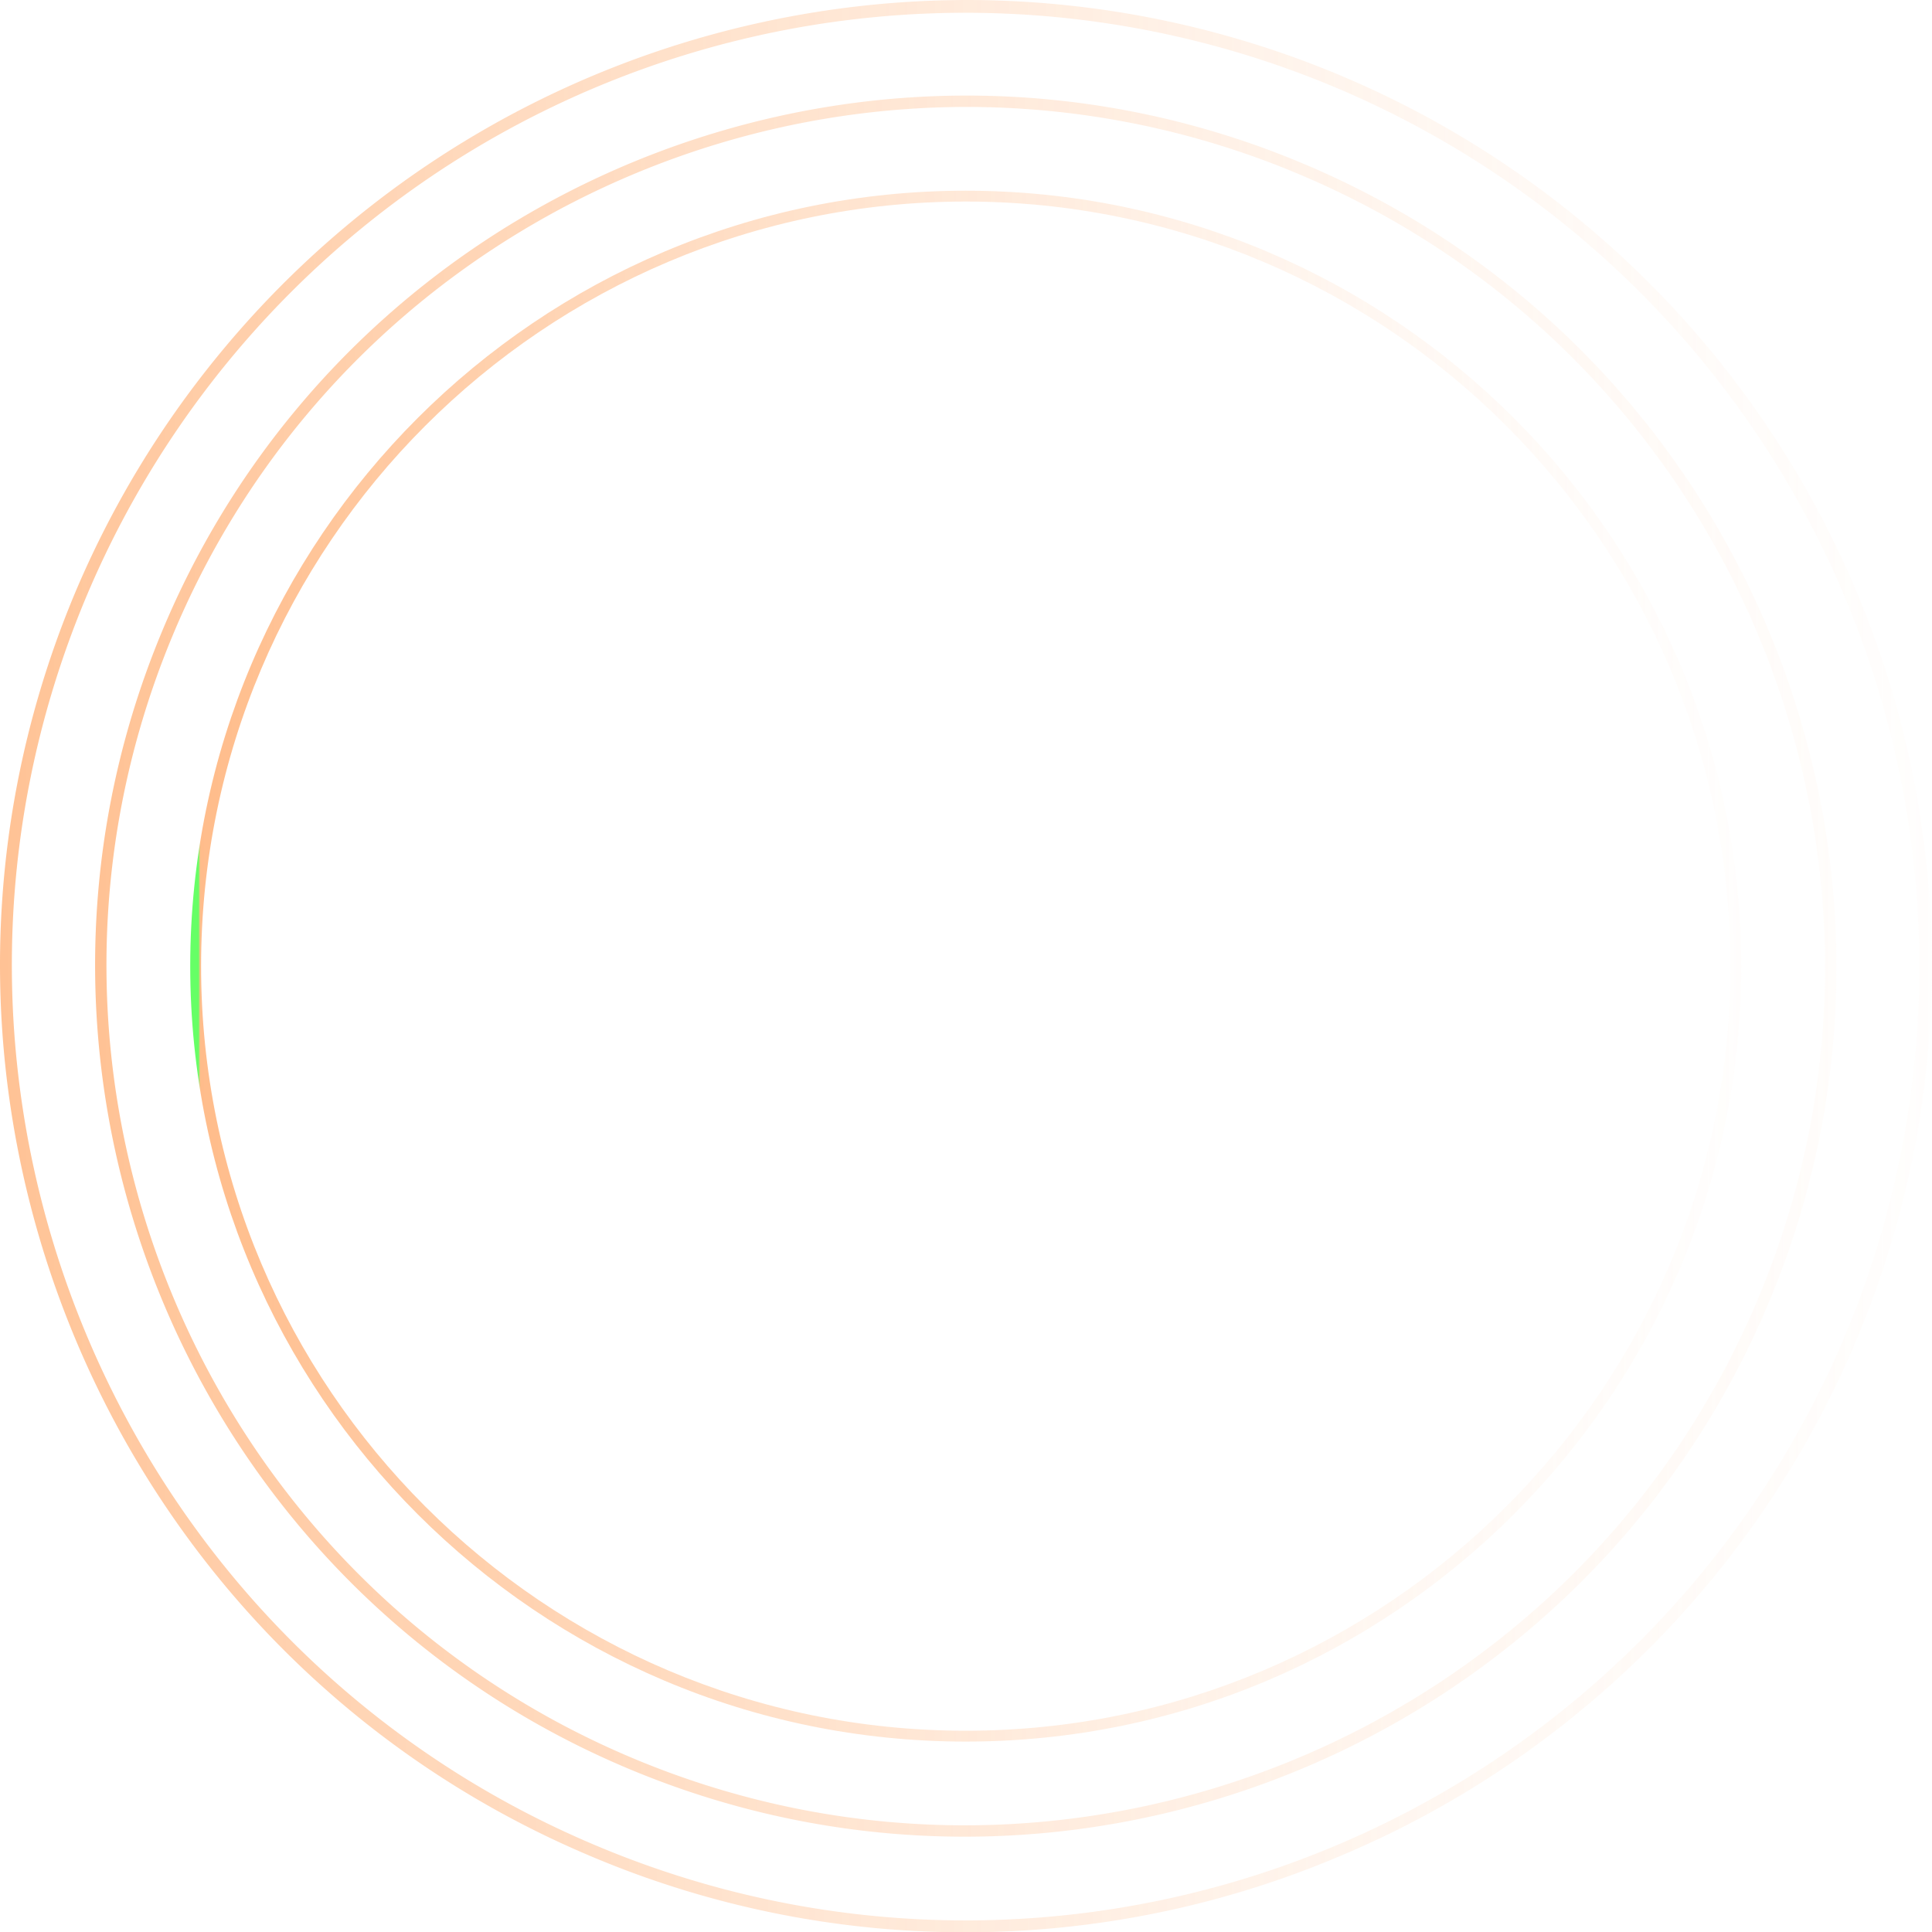 <svg xmlns="http://www.w3.org/2000/svg" xmlns:xlink="http://www.w3.org/1999/xlink" width="461.014" height="461.082" viewBox="0 0 461.014 461.082"><defs><style>.a{opacity:0.6;}.b{fill:url(#a);}</style><linearGradient id="a" x1="-0.169" y1="0.5" x2="1" y2="0.5" gradientUnits="objectBoundingBox"><stop offset="0" stop-color="#fff" stop-opacity="0"/><stop offset="0.999" stop-color="#ff903d"/><stop offset="1" stop-color="lime"/></linearGradient></defs><g class="a" transform="translate(461.014 461.082) rotate(180)"><path class="b" d="M230.339,461.082a230.432,230.432,0,0,1-87.954-443.37,228.91,228.91,0,0,1,176.354-.1C436.148,66.247,492.1,201.33,443.468,318.739A231.366,231.366,0,0,1,230.339,461.082Zm.408-458.25A227.6,227.6,0,1,0,440.856,317.656c48.033-115.967-7.232-249.391-123.2-297.428A226.78,226.78,0,0,0,230.747,2.832Z" transform="translate(0 0)"/><g transform="translate(22.806 22.81)"><path class="b" d="M207.488,415.468a206.624,206.624,0,0,1-79.234-15.816C22.416,355.819-28.022,234.061,15.815,128.237h0C59.656,22.41,181.428-28.017,287.261,15.813S443.537,181.4,399.7,287.23C366.593,367.141,289.051,415.468,207.488,415.468ZM17.071,128.756l1.255.522c-43.264,104.438,6.516,224.6,110.968,267.866a204.075,204.075,0,0,0,78.2,15.607c80.5.005,157.023-47.688,189.7-126.561,43.264-104.441-6.514-224.606-110.966-267.866S61.593,24.837,18.326,129.278Z" transform="translate(0)"/></g><g transform="translate(45.507 45.505)"><path class="b" d="M185.057,370.073C83.017,370.073,0,287.066,0,185.037S83.017,0,185.057,0,370.114,83.008,370.114,185.037,287.1,370.073,185.057,370.073Zm0-367.484C84.444,2.59,2.59,84.435,2.59,185.037S84.444,367.484,185.057,367.484s182.467-81.845,182.467-182.447S285.67,2.59,185.057,2.59Z" transform="translate(0 0)"/></g></g></svg>
